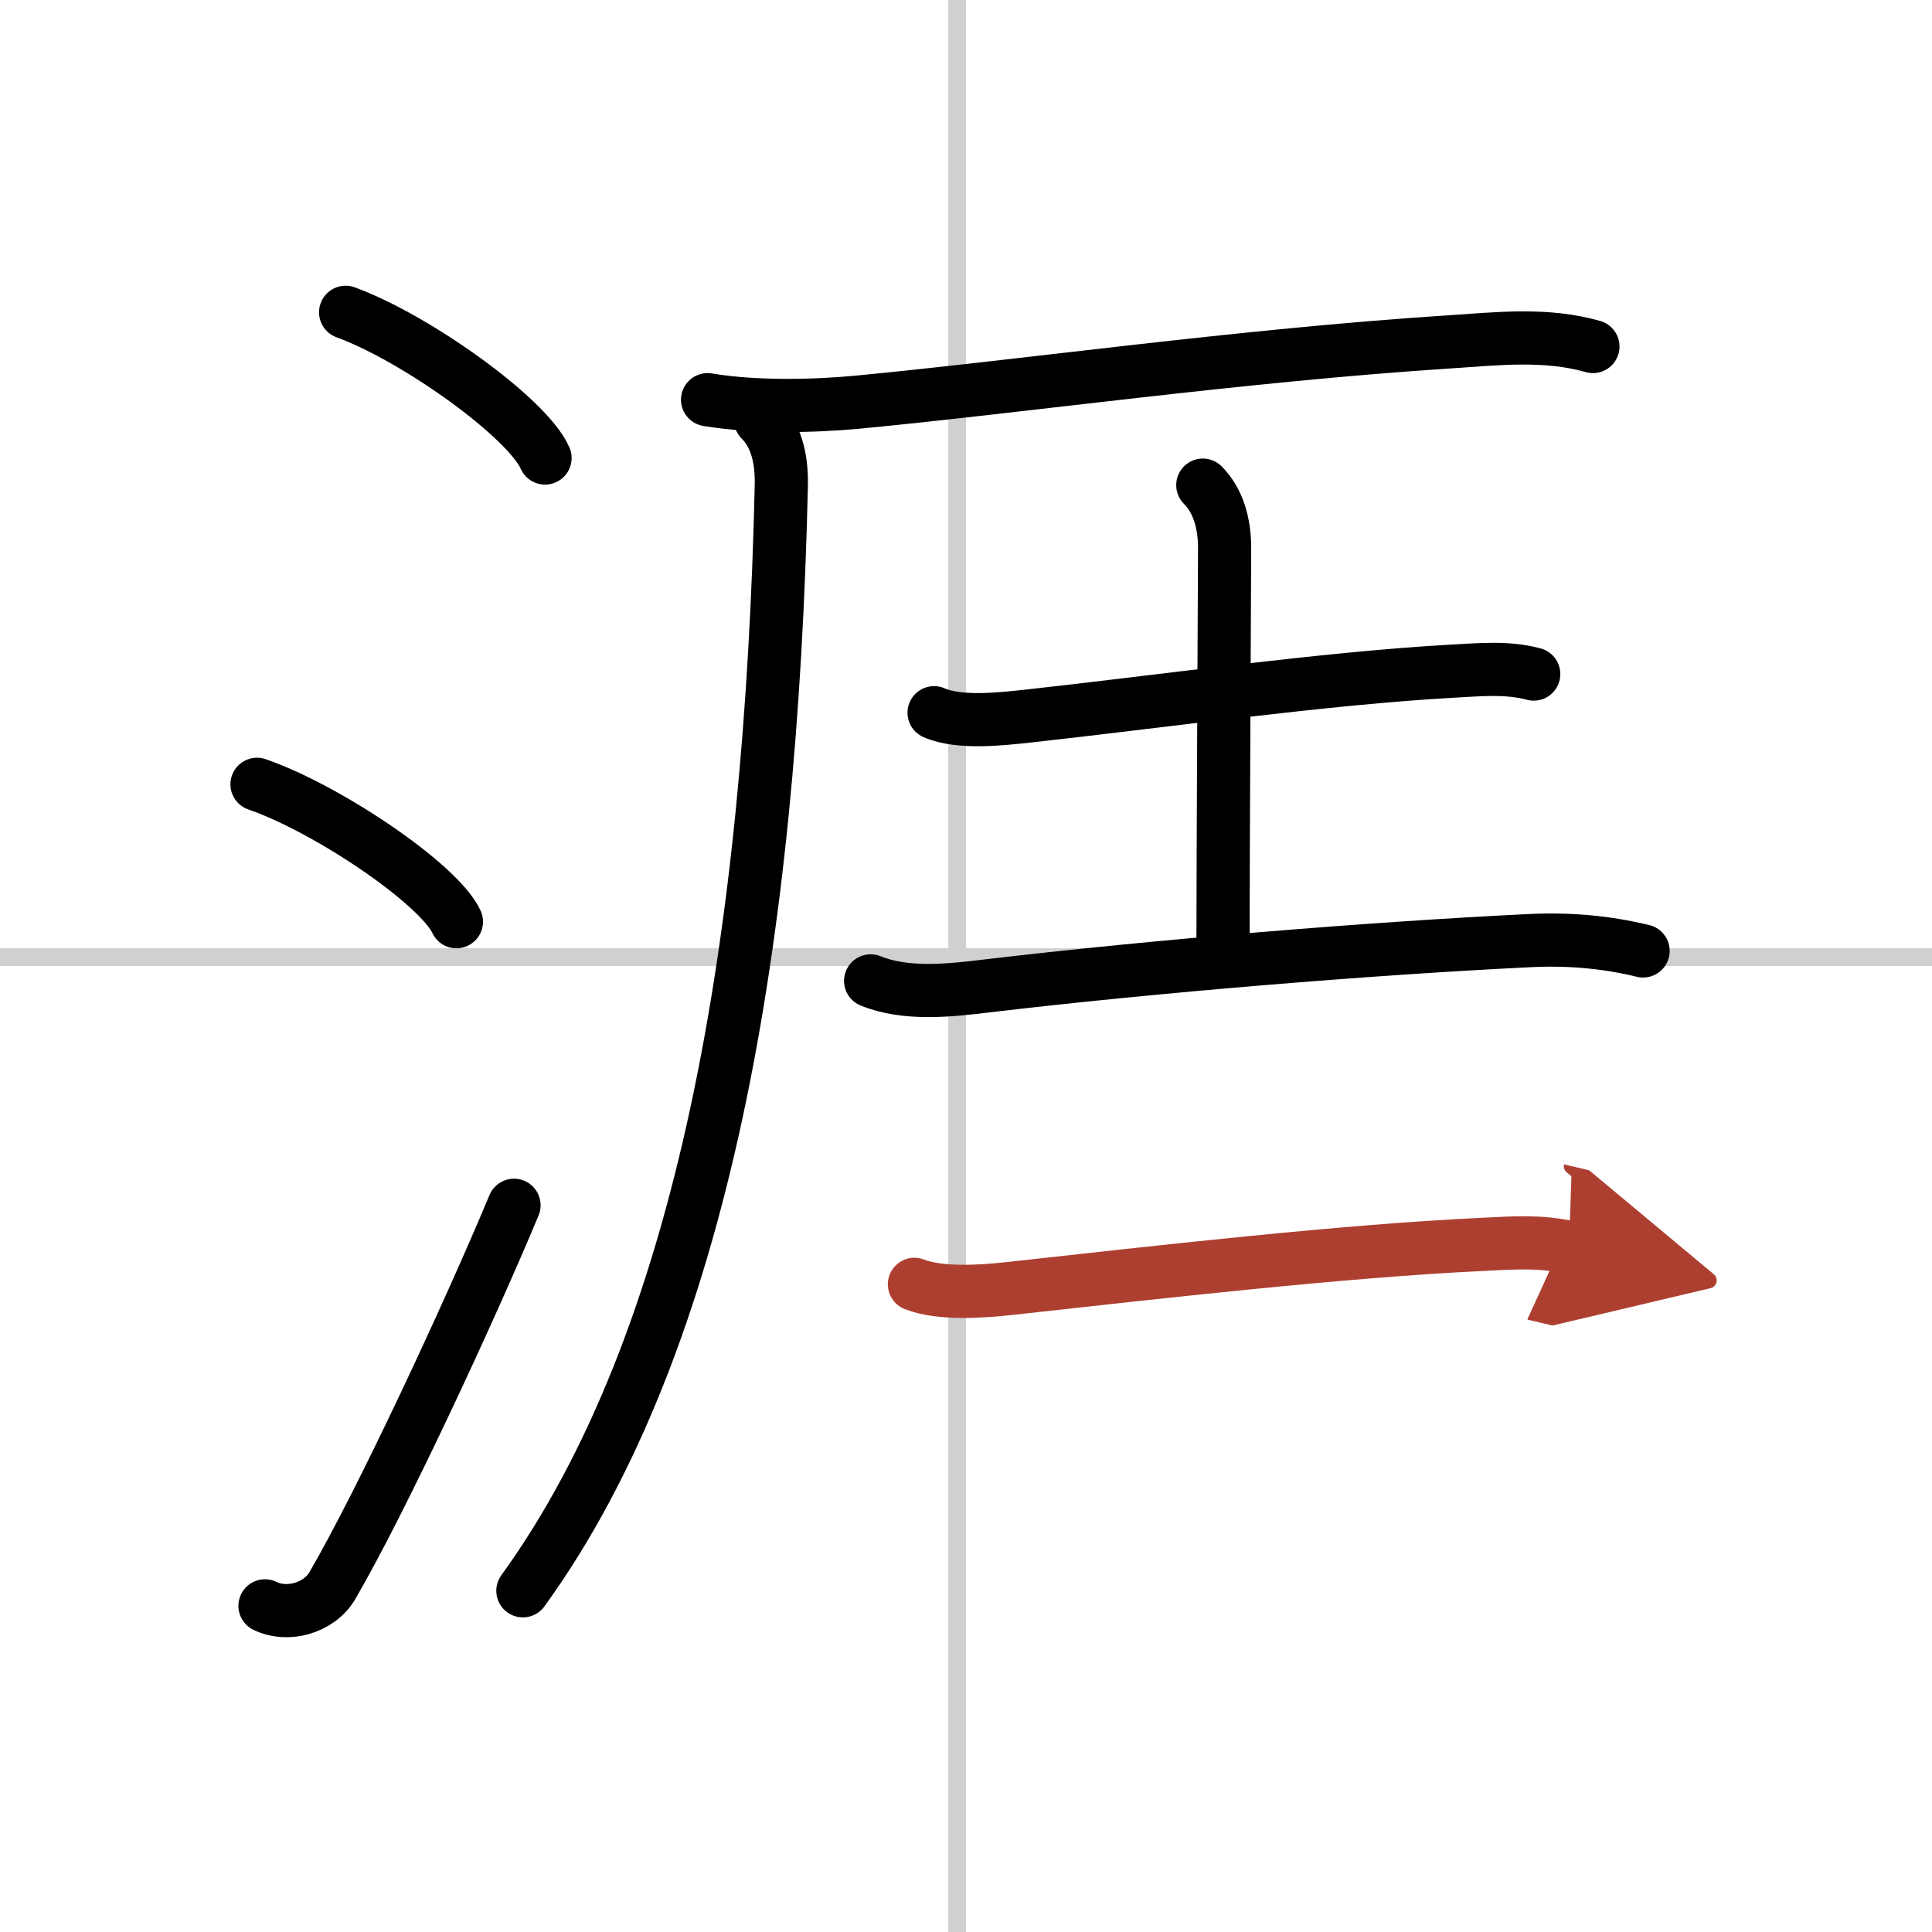 <svg width="400" height="400" viewBox="0 0 109 109" xmlns="http://www.w3.org/2000/svg"><defs><marker id="a" markerWidth="4" orient="auto" refX="1" refY="5" viewBox="0 0 10 10"><polyline points="0 0 10 5 0 10 1 5" fill="#ad3f31" stroke="#ad3f31"/></marker></defs><g fill="none" stroke="#000" stroke-linecap="round" stroke-linejoin="round" stroke-width="3"><rect width="100%" height="100%" fill="#fff" stroke="#fff"/><line x1="54" x2="54" y2="109" stroke="#d0d0d0" stroke-width="1"/><line x2="109" y1="54" y2="54" stroke="#d0d0d0" stroke-width="1"/><path d="m19.5 17.62c3.97 1.45 10.26 5.96 11.25 8.22"/><path d="m14.5 44.25c3.97 1.37 10.26 5.62 11.25 7.75"/><path d="M14.95,90.6c1.25,0.62,3.05,0.14,3.8-1.14C21.5,84.75,26.5,74,29,68"/><path d="m39.92 22.55c2.7 0.45 6.01 0.37 8.46 0.14 9.23-0.88 21.64-2.64 33.36-3.4 2.75-0.18 5.45-0.5 8.13 0.26"/><path d="m42.91 23.69c0.77 0.77 1.21 1.94 1.17 3.72-0.58 25.46-4.34 48.2-14.58 62.34"/><path d="m52.7 40.21c1.42 0.63 3.81 0.35 5.3 0.19 7.12-0.78 16.83-2.14 23.87-2.53 1.56-0.08 3.13-0.25 4.66 0.16"/><path d="M67.86,27.37c0.89,0.89,1.23,2.2,1.23,3.54S69,48.56,69,53.25"/><path d="m49.12 55.34c2 0.81 4.44 0.54 6.51 0.29 9.62-1.14 21.79-2.13 30.62-2.56 2.19-0.11 4.31 0.06 6.45 0.58"/><path d="m51.59 72.46c1.49 0.58 3.86 0.4 5.42 0.23 8.16-0.9 18.77-2.12 26.75-2.49 1.6-0.08 3.19-0.19 4.76 0.18" marker-end="url(#a)" stroke="#ad3f31"/></g></svg>

